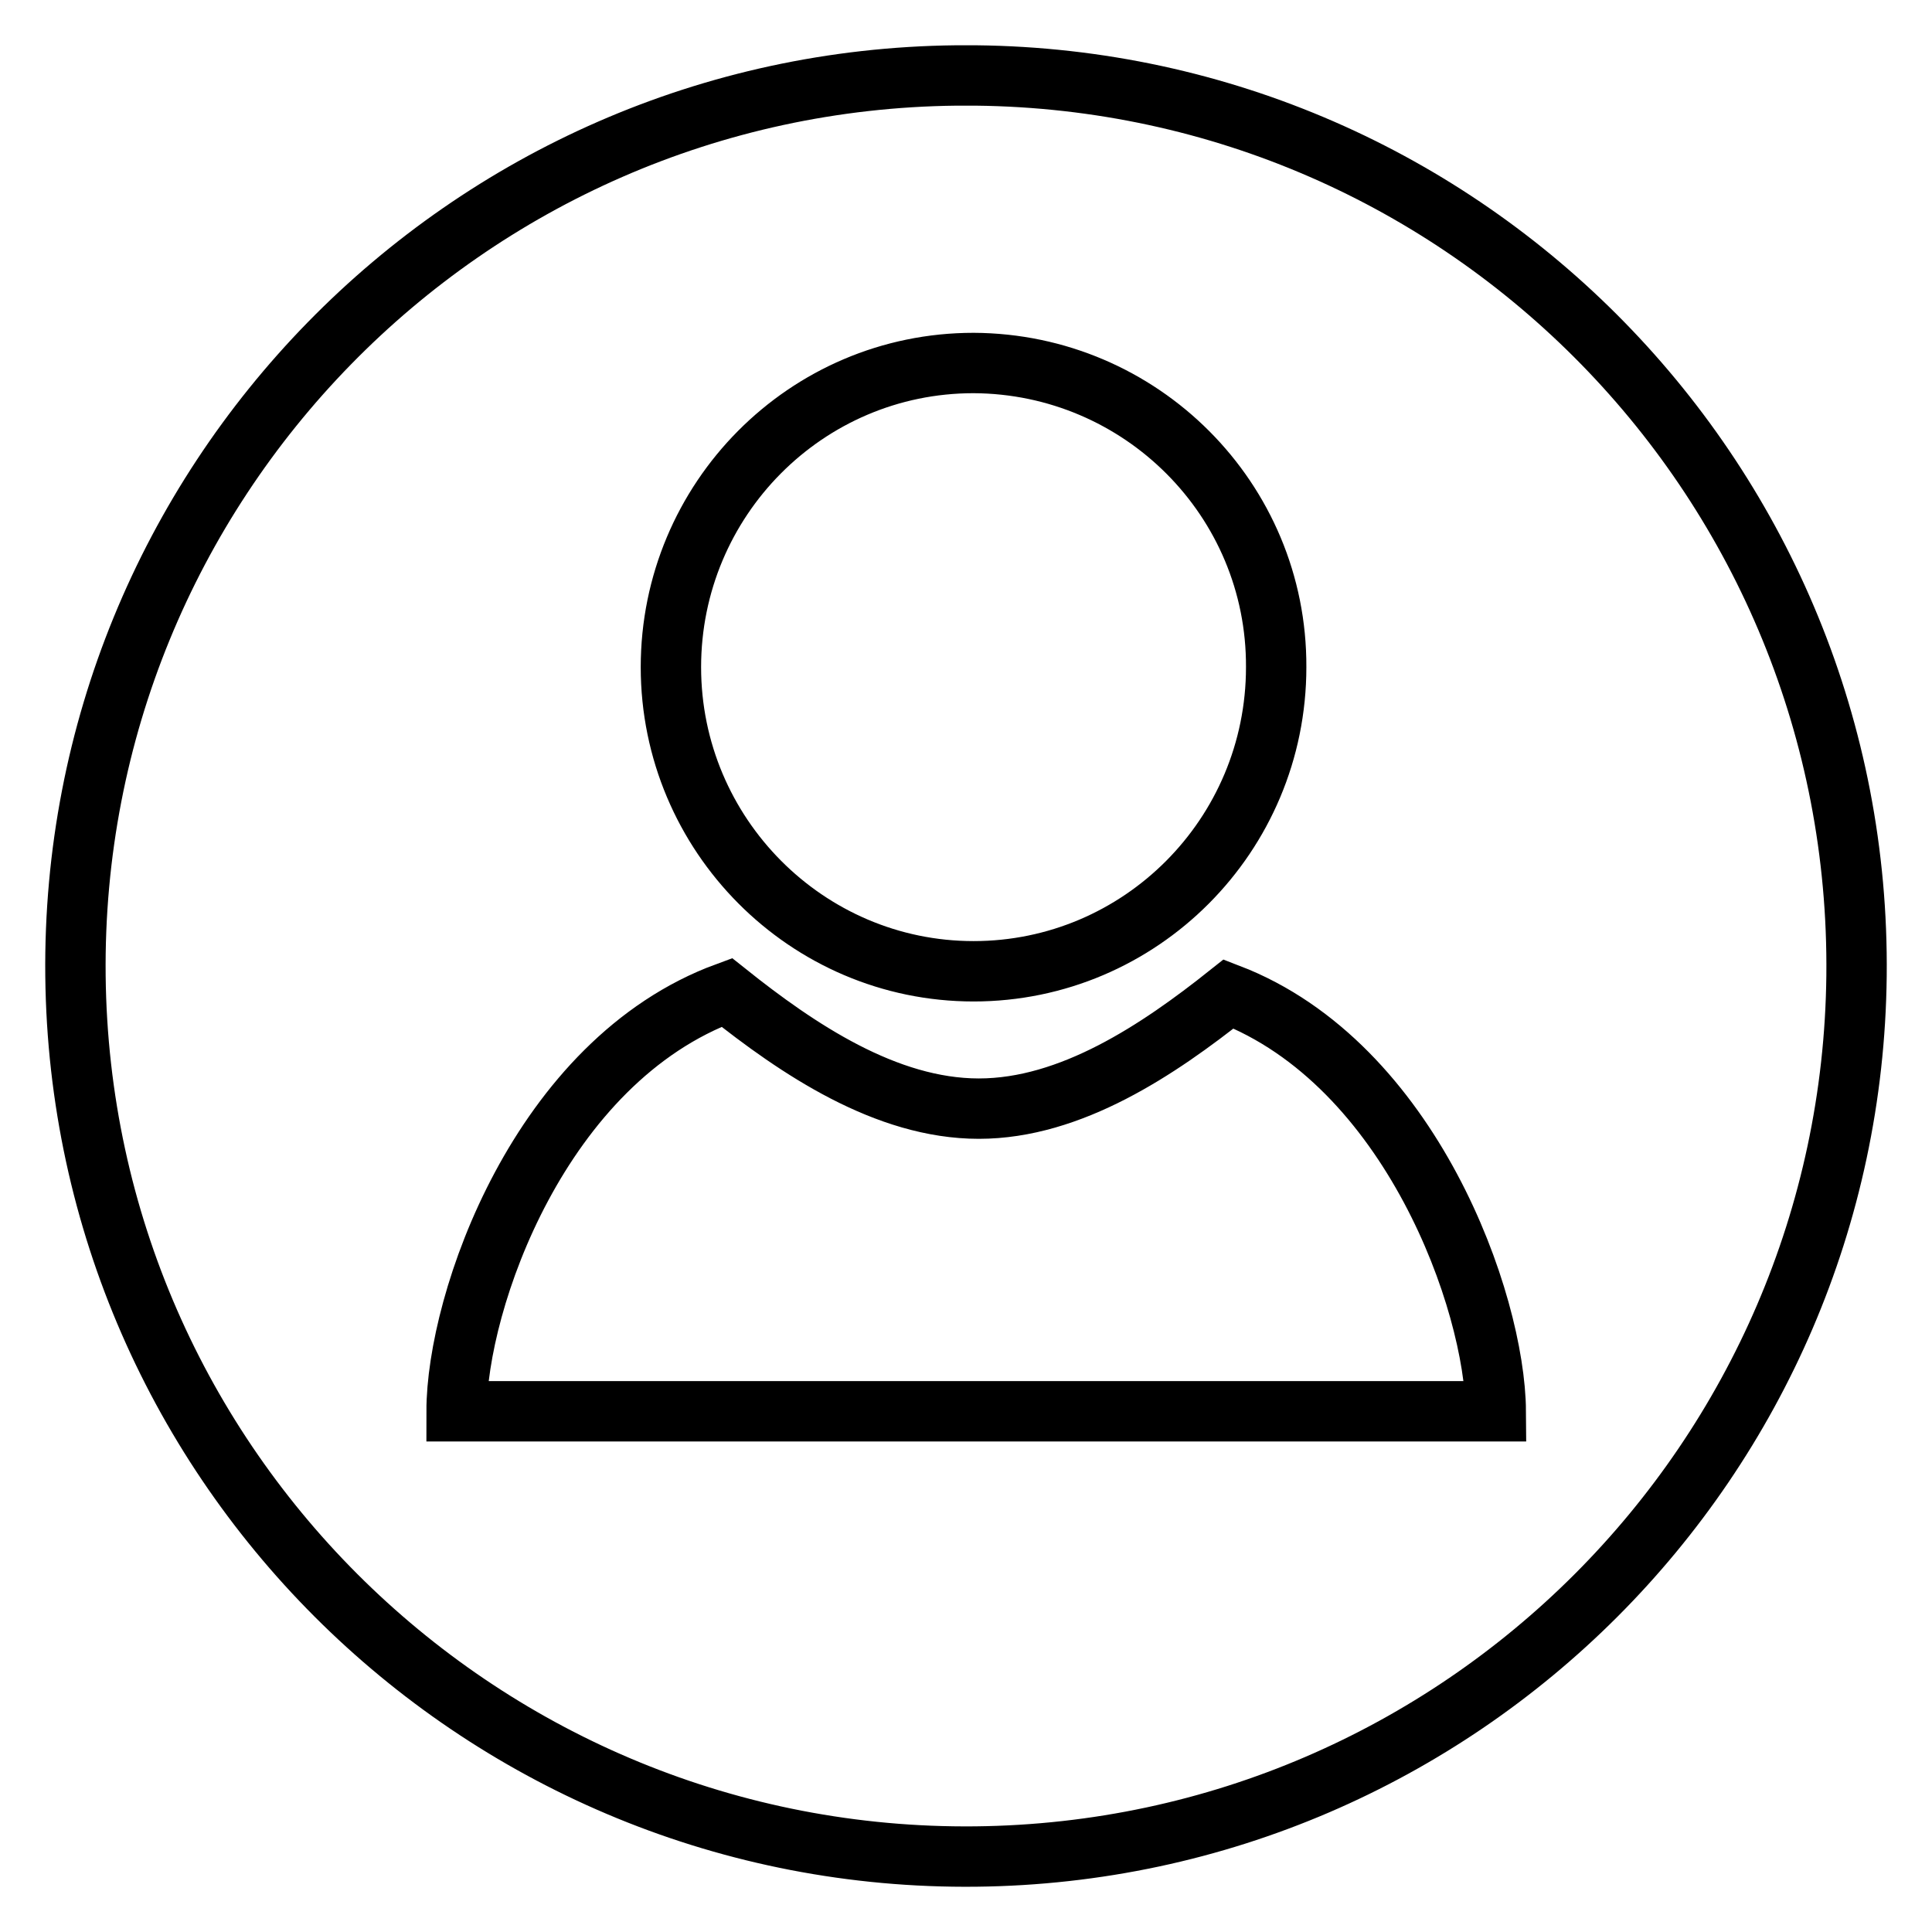 <?xml version="1.0" encoding="utf-8"?>
<!-- Svg Vector Icons : http://www.onlinewebfonts.com/icon -->
<!DOCTYPE svg PUBLIC "-//W3C//DTD SVG 1.1//EN" "http://www.w3.org/Graphics/SVG/1.1/DTD/svg11.dtd">
<svg version="1.1" xmlns="http://www.w3.org/2000/svg" xmlns:xlink="http://www.w3.org/1999/xlink" x="0px" y="0px" viewBox="0 0 256 256" enable-background="new 0 0 256 256" xml:space="preserve">
<g> <path stroke-width="8" fill-opacity="0" stroke="#000000"  d="M129.3,246C64.2,246.7,10.7,194.5,10,129.3C9.3,64.2,61.5,10.7,126.7,10c0.9,0,1.8,0,2.6,0 c65.2,0.7,117.4,54.1,116.7,119.3C245.3,193.4,193.5,245.3,129.3,246z M129,48.1c-22.2,0-40.1,18.1-40.1,40.3 c0,22.2,18,40.3,40.1,40.3c22.1,0,40.1-18,40.1-40.3C169.2,66.2,151.2,48.2,129,48.1z M162.8,131.7c-9.3,7.4-20.9,15.2-33.1,15.2 c-12.3,0-24-7.9-33.4-15.4c-24.8,9.1-35.8,41-35.8,55.5h137.7C198.1,172.6,187,141,162.8,131.7z"/></g>
</svg>